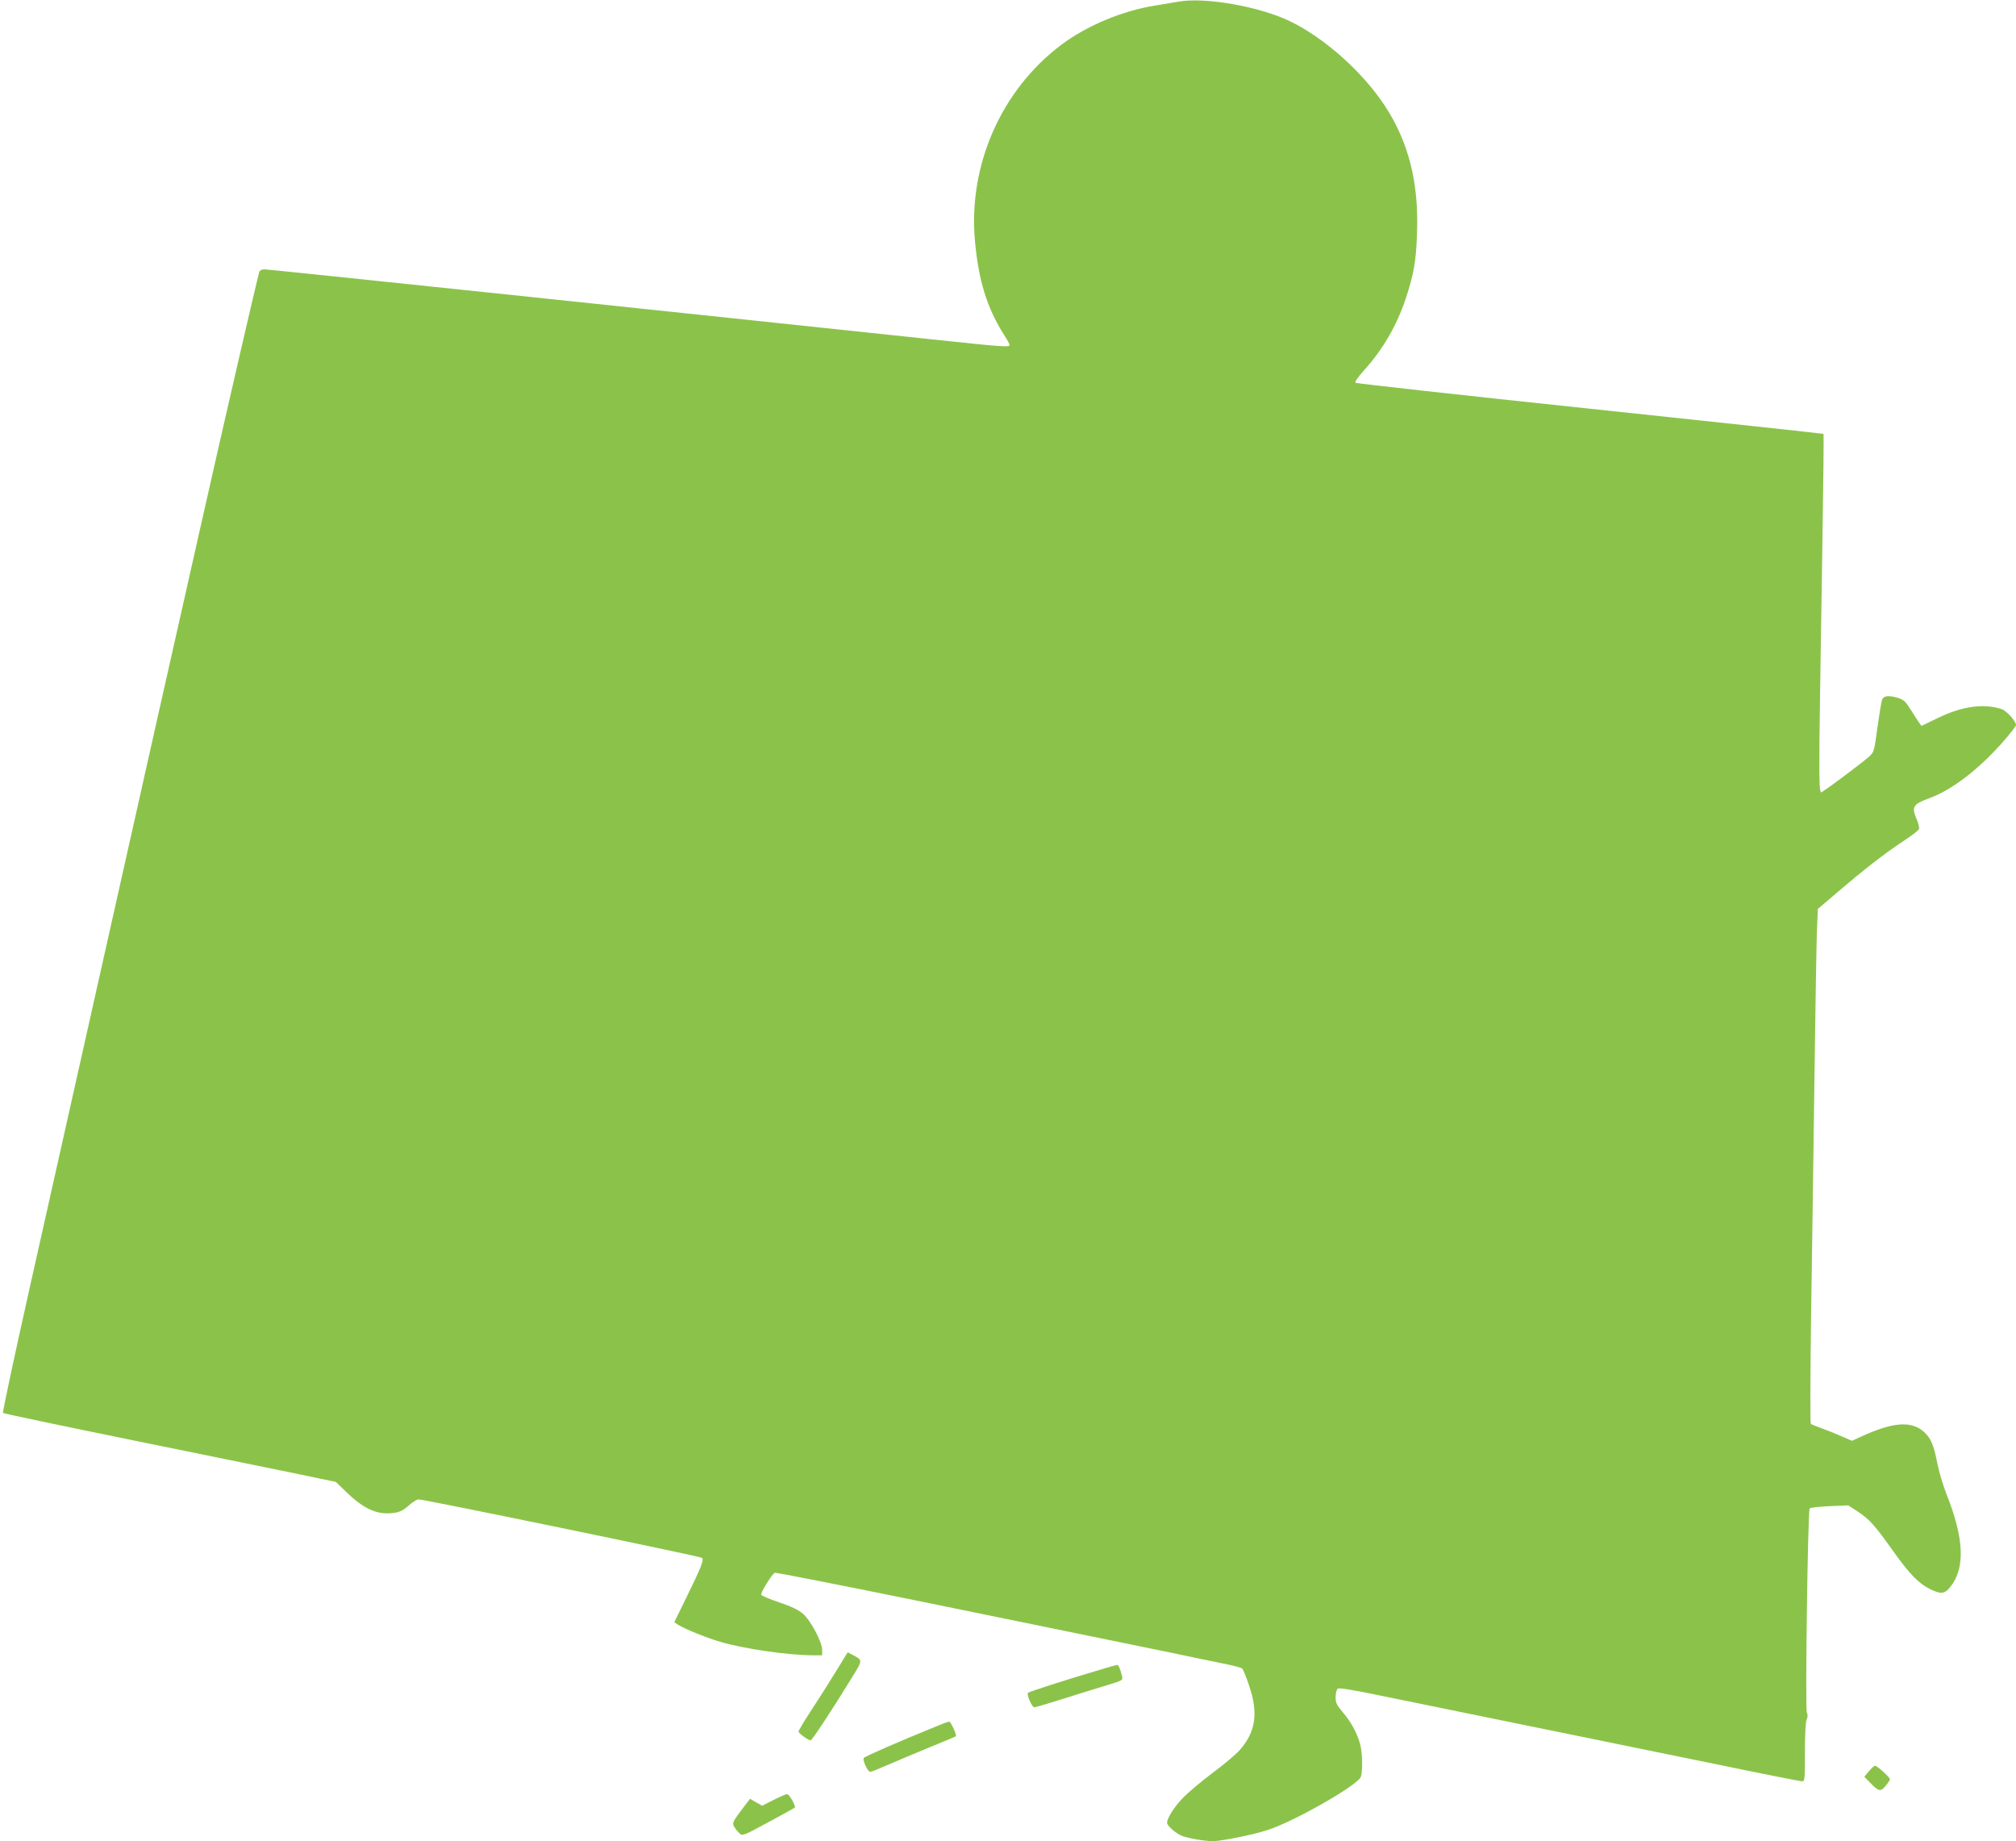 <?xml version="1.0" standalone="no"?>
<!DOCTYPE svg PUBLIC "-//W3C//DTD SVG 20010904//EN"
 "http://www.w3.org/TR/2001/REC-SVG-20010904/DTD/svg10.dtd">
<svg version="1.0" xmlns="http://www.w3.org/2000/svg"
 width="1280pt" height="1169pt" viewBox="0 0 1280 1169"
 preserveAspectRatio="xMidYMid meet">
<g transform="translate(0,1169) scale(0.1,-0.1)"
fill="#8bc34a" stroke="none">
<path d="M7480 11679 c-25 -4 -90 -15 -145 -24 -208 -33 -435 -128 -596 -249
-382 -287 -592 -765 -549 -1244 23 -255 77 -428 186 -600 19 -29 34 -57 34
-62 0 -16 -37 -13 -490 35 -1884 200 -4217 445 -4240 445 -19 0 -30 -6 -34
-17 -16 -56 -212 -903 -366 -1588 -55 -242 -178 -791 -275 -1220 -96 -429
-279 -1243 -406 -1810 -127 -566 -311 -1388 -409 -1825 -98 -437 -175 -798
-171 -801 3 -4 375 -82 826 -174 451 -92 925 -189 1053 -215 l234 -49 76 -73
c110 -104 193 -139 298 -123 34 5 57 17 89 46 23 21 52 39 63 39 37 0 1786
-361 1799 -371 14 -12 -2 -54 -104 -262 l-72 -147 23 -15 c41 -27 180 -83 271
-110 155 -45 434 -85 593 -85 l52 0 0 34 c0 51 -73 188 -122 230 -29 25 -73
46 -150 72 -60 20 -112 42 -115 49 -4 13 66 127 86 139 5 3 438 -82 962 -189
525 -108 1109 -227 1299 -266 190 -39 372 -76 405 -84 33 -7 112 -23 175 -36
63 -12 120 -27 127 -33 6 -6 26 -54 43 -106 61 -177 43 -297 -60 -413 -23 -26
-101 -92 -174 -146 -72 -54 -156 -125 -187 -158 -55 -57 -99 -127 -99 -157 0
-18 58 -69 96 -83 44 -16 144 -33 195 -33 54 0 257 41 348 71 173 56 578 288
592 339 12 43 9 153 -5 205 -19 71 -57 141 -110 203 -39 46 -46 60 -46 97 0
23 6 47 13 53 8 7 96 -7 297 -49 157 -32 573 -117 925 -189 352 -72 880 -180
1174 -240 294 -61 542 -110 552 -110 18 0 19 12 19 185 0 113 4 193 11 208 7
16 8 31 1 43 -11 23 6 1285 18 1297 4 5 61 11 126 14 l119 5 60 -39 c75 -50
107 -85 227 -254 102 -143 161 -204 233 -239 71 -34 93 -31 131 18 92 119 84
305 -26 582 -23 58 -50 149 -60 202 -23 116 -41 158 -86 198 -81 71 -199 61
-405 -35 l-51 -23 -62 27 c-33 15 -90 38 -126 51 -36 13 -69 26 -73 30 -4 4
-3 310 2 681 6 371 15 1041 21 1489 6 448 13 879 16 957 l6 142 122 104 c167
143 303 249 417 324 54 35 100 70 103 79 3 9 -3 36 -14 61 -35 80 -25 97 82
136 140 51 309 180 463 354 47 54 85 102 85 109 0 25 -60 92 -92 102 -116 37
-250 18 -405 -57 l-103 -50 -16 22 c-8 12 -33 49 -53 82 -31 50 -45 63 -78 73
-62 19 -92 15 -103 -10 -5 -13 -18 -93 -30 -178 -20 -151 -22 -156 -53 -184
-40 -36 -261 -202 -287 -216 -37 -20 -36 -157 -9 1583 6 373 9 680 7 682 -2 2
-669 74 -1483 160 -814 86 -1484 160 -1489 165 -5 5 16 36 53 77 119 131 209
285 266 456 51 155 66 237 72 415 12 325 -54 582 -206 813 -140 212 -378 425
-596 532 -193 95 -547 158 -715 126z"/>
<path d="M5304 1072 c-43 -70 -113 -180 -156 -246 -43 -65 -78 -124 -78 -130
0 -11 62 -56 77 -56 9 0 137 195 253 384 81 131 81 123 9 161 l-27 14 -78
-127z"/>
<path d="M6920 1069 c-159 -47 -378 -118 -392 -126 -13 -7 23 -93 39 -93 8 0
92 25 187 55 94 30 217 68 274 85 101 31 102 31 96 58 -11 45 -23 72 -31 71
-5 0 -82 -22 -173 -50z"/>
<path d="M5930 723 c-229 -93 -441 -186 -446 -195 -9 -14 26 -88 41 -88 7 0
59 21 116 46 57 25 176 75 264 111 88 36 162 67 164 69 7 7 -32 94 -43 93 -6
0 -49 -16 -96 -36z"/>
<path d="M11866 444 l-29 -35 34 -35 c57 -59 69 -62 101 -23 15 18 28 37 28
42 0 12 -82 86 -95 86 -5 0 -23 -16 -39 -35z"/>
<path d="M4912 262 l-73 -37 -39 22 -38 22 -57 -75 c-52 -70 -56 -78 -45 -100
7 -13 22 -32 34 -43 21 -19 21 -19 184 69 89 48 165 90 168 93 9 8 -35 87 -49
86 -6 0 -45 -17 -85 -37z"/>
</g>
</svg>
